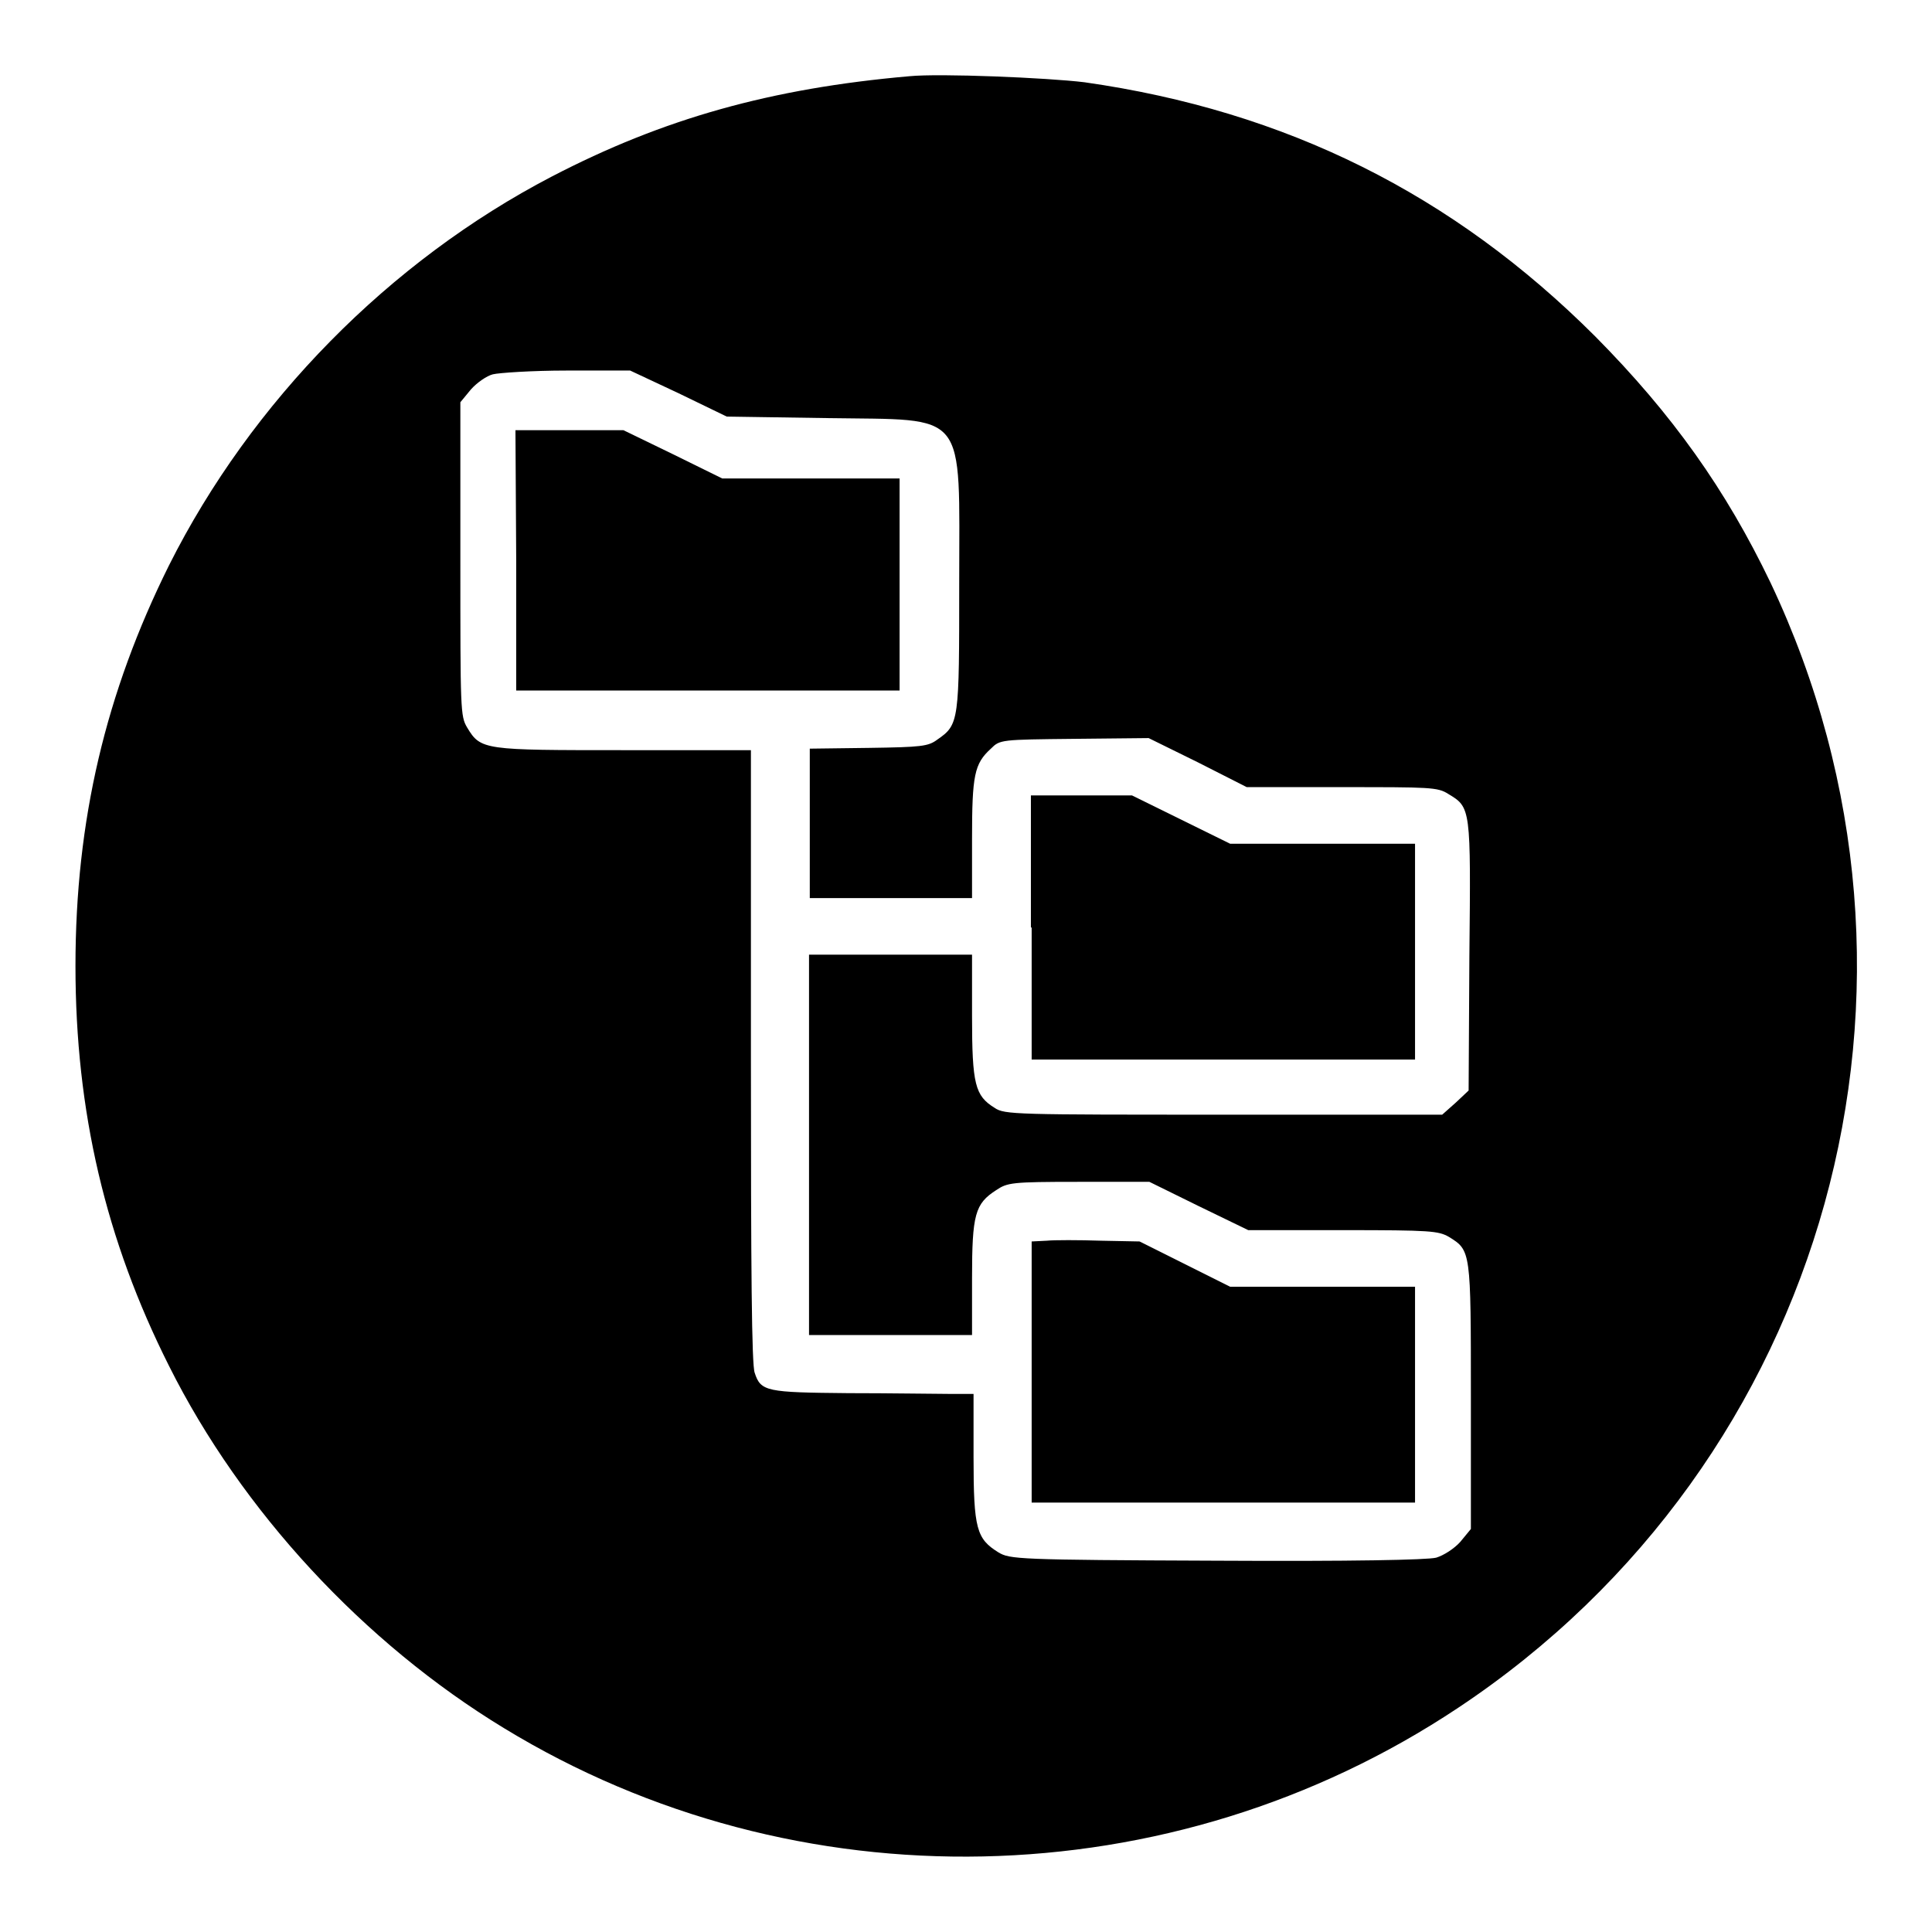 <?xml version="1.0" encoding="utf-8"?>
<!-- Svg Vector Icons : http://www.onlinewebfonts.com/icon -->
<!DOCTYPE svg PUBLIC "-//W3C//DTD SVG 1.1//EN" "http://www.w3.org/Graphics/SVG/1.1/DTD/svg11.dtd">
<svg version="1.1" xmlns="http://www.w3.org/2000/svg" xmlns:xlink="http://www.w3.org/1999/xlink" x="0px" y="0px" viewBox="0 0 256 256" enable-background="new 0 0 256 256" xml:space="preserve">
<g><g><g><path fill="#000000" d="M120.5,10.1c-18.3,1.6-32.6,5.6-47.4,13.3C51.6,34.6,33.3,53.2,22.4,74.9C14,91.8,10,108.7,10,128c0,19.3,4,36.3,12.4,53c9.6,19.2,25.8,36.7,44.4,48c38.7,23.6,88.4,22.6,126.4-2.7c49.1-32.6,66.6-95.9,41.4-149.1c-5.9-12.3-13-22.3-23.2-32.6c-18.9-18.9-41-29.9-67.7-33.7C138.8,10.3,124.5,9.7,120.5,10.1z M89.9,52.1l6.4,3.1l13.3,0.2c18.8,0.3,17.5-1.4,17.5,21.9c0,18.3,0,18.7-2.9,20.7c-1.2,0.9-2.1,1-9.1,1.1l-7.8,0.1v9.9v9.9H118h10.8v-7.8c0-8.5,0.3-10,2.5-12c1.2-1.2,1.3-1.2,11.1-1.3l9.8-0.1l6.5,3.2l6.5,3.3h12.6c11.7,0,12.7,0,14.1,0.9c3,1.8,3,1.8,2.8,21.5l-0.1,17.8l-1.7,1.6l-1.8,1.6h-28.9c-27.6,0-29.1,0-30.4-0.9c-2.6-1.6-3-3.1-3-12.2v-8.1H118h-10.8v25.2v25.2H118h10.8v-7.5c0-8.5,0.4-9.9,3.2-11.7c1.5-1,2-1.1,10.9-1.1h9.4l6.5,3.2l6.6,3.2h12.6c11.6,0,12.6,0.1,14,0.9c2.9,1.8,2.9,1.8,2.9,21.2v17.5l-1.4,1.7c-0.8,0.9-2.2,1.8-3.2,2.1c-1.2,0.3-11.2,0.5-29.1,0.4c-26.4-0.1-27.4-0.2-28.9-1.1c-2.9-1.8-3.3-3.1-3.3-12.6v-8.4l-3.3,0c-1.8,0-7.8-0.1-13.3-0.1c-10.8-0.1-11.6-0.2-12.4-2.7c-0.4-1-0.5-13.6-0.5-42V99.4H82.6c-18.5,0-18.9,0-20.7-3C61,94.9,61,94.1,61,74.1V53.3l1.4-1.7c0.8-0.9,2.1-1.8,2.9-2c0.8-0.2,5.2-0.5,9.8-0.5l8.4,0L89.9,52.1z"/><path fill="#000000" d="M68.4,74.2v17.3h25.4h25.4V77.4V63.4h-11.7H95.7l-6.5-3.2l-6.6-3.2h-7.1h-7.2L68.4,74.2L68.4,74.2z"/><path fill="#000000" d="M136.7,122.9v17.5h25.4h25.4v-14.3v-14.3h-12.2H163l-6.5-3.2l-6.5-3.2h-6.7h-6.7V122.9z"/><path fill="#000000" d="M138.7,164.4l-2,0.1v17.3v17.3h25.4h25.4v-14.3v-14.3h-12.2H163l-6-3l-6-3l-5.1-0.1C142.9,164.3,139.7,164.3,138.7,164.4z"/></g></g></g>
</svg>